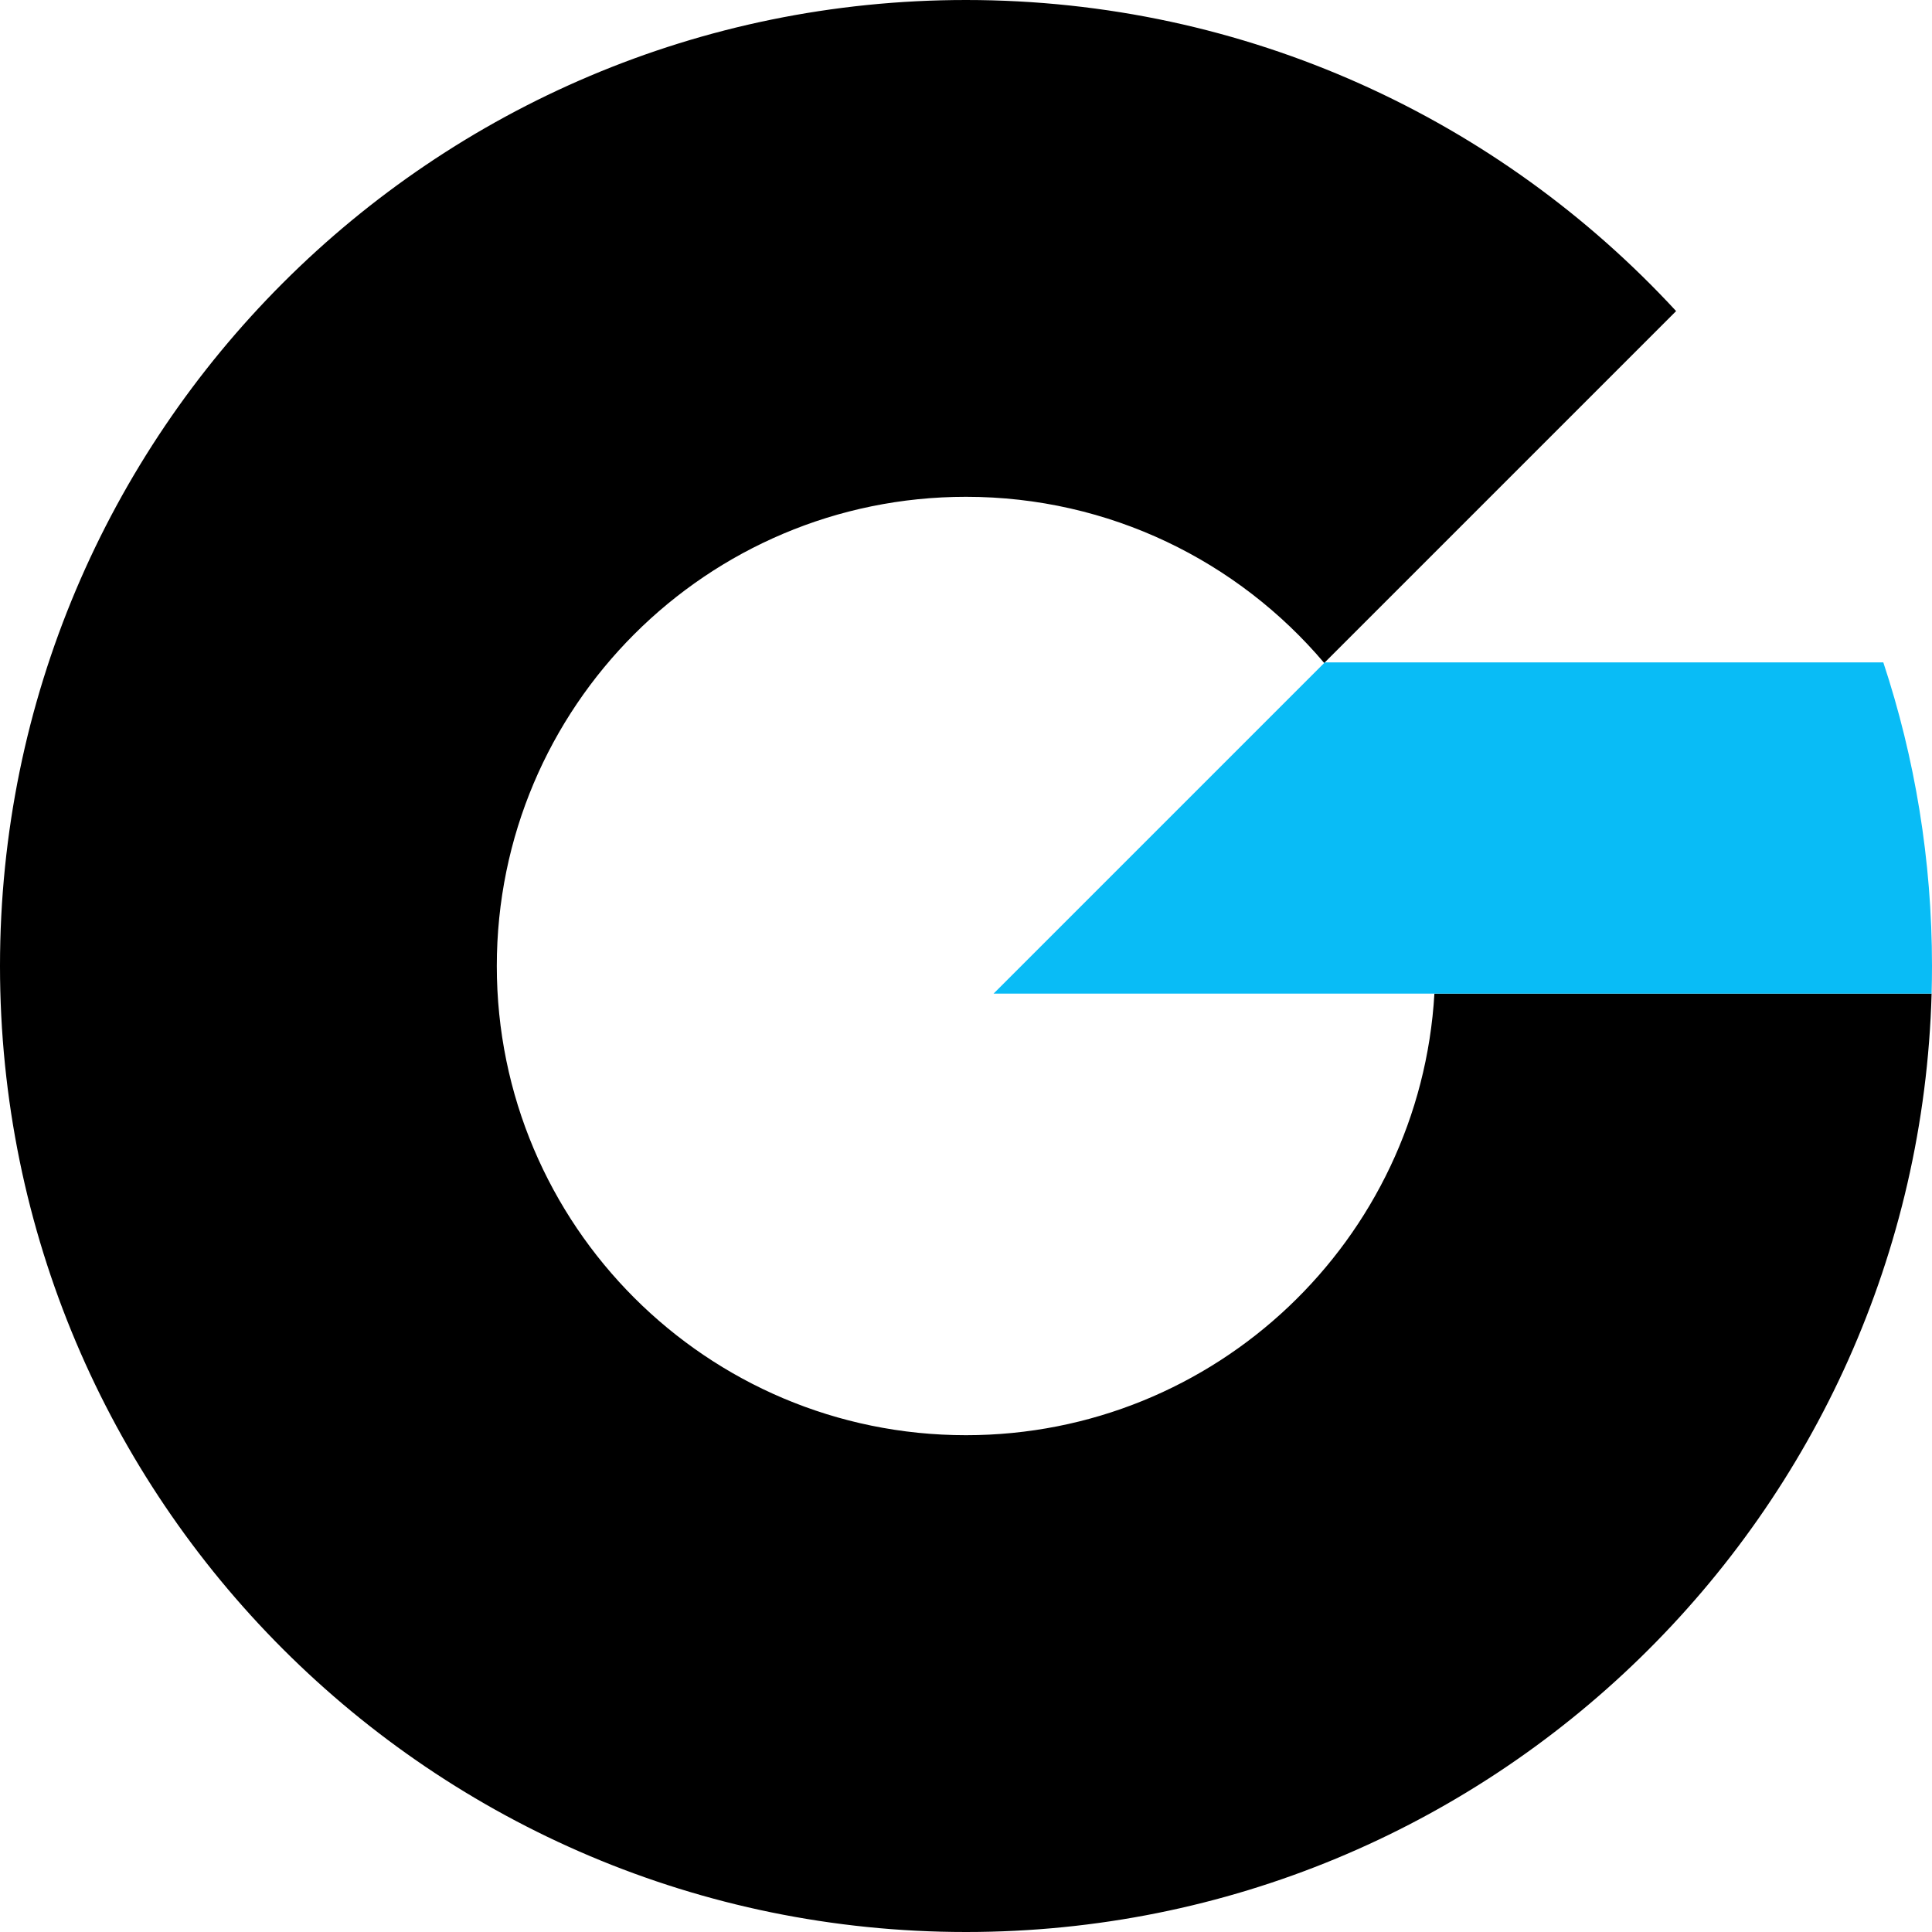 <svg width="96" height="96" viewBox="0 0 96 96" fill="none" xmlns="http://www.w3.org/2000/svg">
<path d="M83.285 15.458C74.515 5.953 61.953 0 48 0C21.49 0 0 21.49 0 48C0 74.51 21.49 96 48 96C74.051 96 95.255 75.247 95.981 49.371H71.275C70.565 61.609 60.416 71.314 48 71.314C35.124 71.314 24.686 60.876 24.686 48C24.686 35.124 35.124 24.686 48 24.686C55.136 24.686 61.524 27.892 65.8 32.943L83.285 15.458Z" fill="black"/>
<path d="M49.371 49.371H95.981C95.993 48.916 96 48.459 96 48C96 42.73 95.15 37.658 93.581 32.914H65.828L49.371 49.371Z" fill="#09BCF6"/>
</svg>
